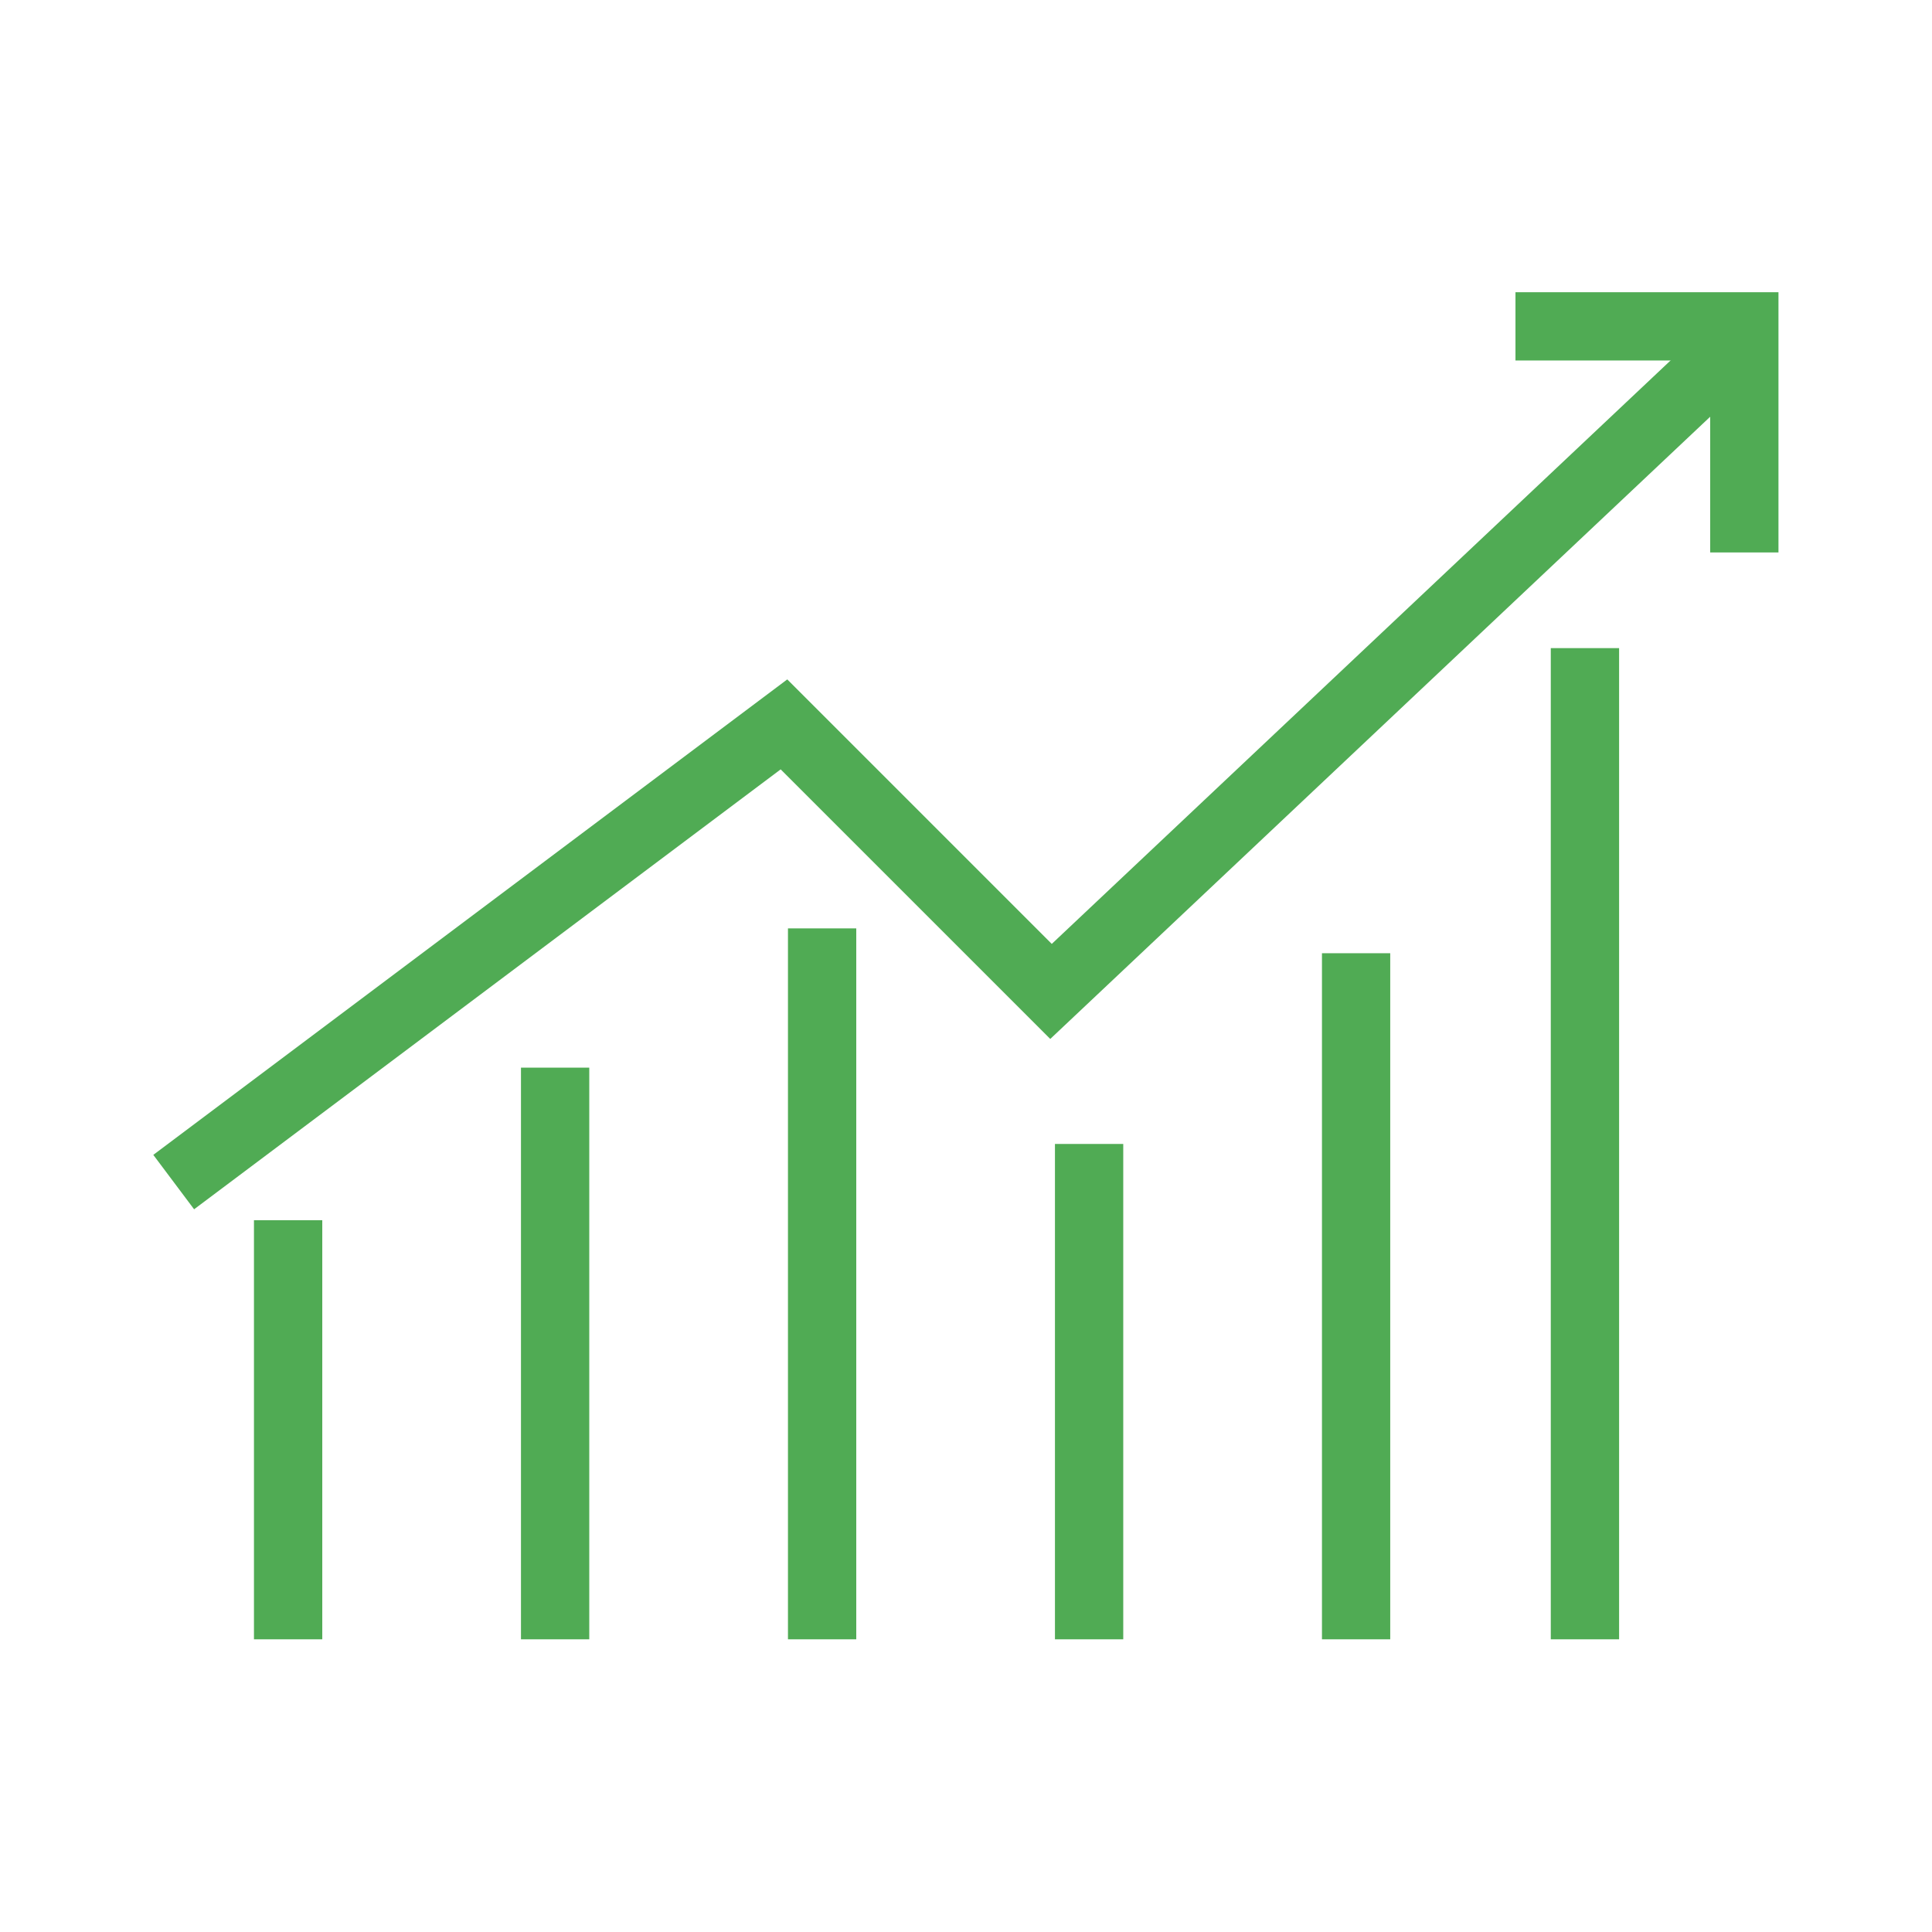 <svg xmlns="http://www.w3.org/2000/svg" xmlns:xlink="http://www.w3.org/1999/xlink" width="512" zoomAndPan="magnify" viewBox="0 0 384 384" height="512" preserveAspectRatio="xMidYMid meet" version="1.0"><defs><clipPath id="ffb1e849e0"><path d="M 30.16 67 L 347 67 L 347 241 L 30.16 241 Z M 30.16 67 " clip-rule="nonzero"/></clipPath><clipPath id="f5ce428d9c"><path d="M 301 58.078 L 353.484 58.078 L 353.484 110 L 301 110 Z M 301 58.078 " clip-rule="nonzero"/></clipPath><clipPath id="9d5042dbfb"><path d="M 50 242 L 64.93 242 L 64.93 325.828 L 50 325.828 Z M 50 242 " clip-rule="nonzero"/></clipPath><clipPath id="b62d50f58c"><path d="M 103 212 L 117.949 212 L 117.949 325.828 L 103 325.828 Z M 103 212 " clip-rule="nonzero"/></clipPath><clipPath id="18e7ce9c59"><path d="M 156 184.438 L 170.965 184.438 L 170.965 325.828 L 156 325.828 Z M 156 184.438 " clip-rule="nonzero"/></clipPath><clipPath id="6072652cc8"><path d="M 209 227 L 223.984 227 L 223.984 325.828 L 209 325.828 Z M 209 227 " clip-rule="nonzero"/></clipPath><clipPath id="459b25e6f8"><path d="M 262 189 L 277 189 L 277 325.828 L 262 325.828 Z M 262 189 " clip-rule="nonzero"/></clipPath><clipPath id="01651be424"><path d="M 308 128.77 L 322 128.77 L 322 325.828 L 308 325.828 Z M 308 128.77 " clip-rule="nonzero"/></clipPath></defs><rect x="-38.4" width="460.8" fill="#ffffff" y="-38.4" height="460.8" fill-opacity="1"/><rect x="-38.4" width="460.8" fill="#ffffff" y="-38.4" height="460.8" fill-opacity="1"/><g clip-path="url(#ffb1e849e0)"><path fill="#50ab54" d="M 30.469 229.539 L 151.766 138.57 L 156.477 135.035 L 160.617 139.176 L 209.047 187.609 L 336.926 67.035 L 346.203 76.898 L 213.535 201.984 L 208.746 206.5 L 204.102 201.852 L 155.164 152.918 L 38.578 240.355 L 30.469 229.539 " fill-opacity="1" fill-rule="nonzero"/></g><g clip-path="url(#f5ce428d9c)"><path fill="#50ab54" d="M 301.211 58.078 L 353.484 58.078 L 353.484 109.801 L 339.91 109.801 L 339.91 71.652 L 301.211 71.652 L 301.211 58.078 " fill-opacity="1" fill-rule="nonzero"/></g><g clip-path="url(#9d5042dbfb)"><path fill="#50ab54" d="M 64.055 242.527 L 64.055 325.918 L 50.477 325.918 L 50.477 242.527 L 64.055 242.527 " fill-opacity="1" fill-rule="nonzero"/></g><g clip-path="url(#b62d50f58c)"><path fill="#50ab54" d="M 117.121 212.207 L 117.121 325.918 L 103.547 325.918 L 103.547 212.207 L 117.121 212.207 " fill-opacity="1" fill-rule="nonzero"/></g><g clip-path="url(#18e7ce9c59)"><path fill="#50ab54" d="M 170.188 184.527 L 170.188 325.918 L 156.613 325.918 L 156.613 184.527 L 170.188 184.527 " fill-opacity="1" fill-rule="nonzero"/></g><g clip-path="url(#6072652cc8)"><path fill="#50ab54" d="M 223.254 227.367 L 223.254 325.918 L 209.68 325.918 L 209.68 227.367 L 223.254 227.367 " fill-opacity="1" fill-rule="nonzero"/></g><g clip-path="url(#459b25e6f8)"><path fill="#50ab54" d="M 276.32 189.461 L 276.32 325.918 L 262.75 325.918 L 262.75 189.461 L 276.32 189.461 " fill-opacity="1" fill-rule="nonzero"/></g><g clip-path="url(#01651be424)"><path fill="#50ab54" d="M 321.809 128.816 L 321.809 325.918 L 308.23 325.918 L 308.23 128.816 L 321.809 128.816 " fill-opacity="1" fill-rule="nonzero"/></g></svg>
